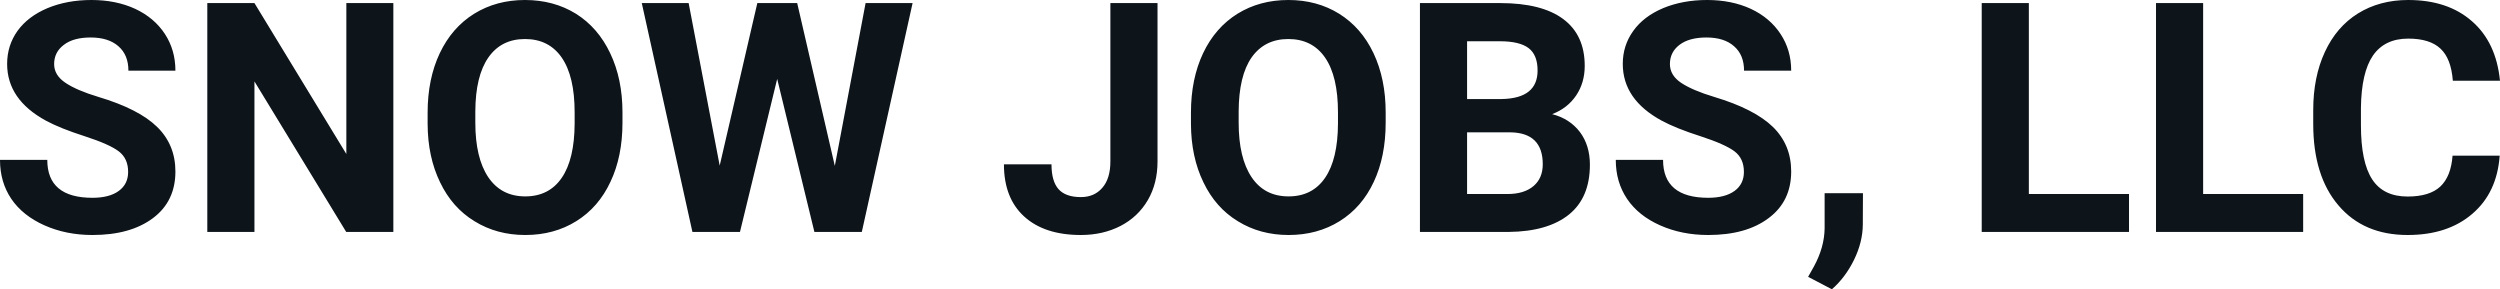 <svg fill="#0d141a" viewBox="0 0 178.722 20.675" height="100%" width="100%" xmlns="http://www.w3.org/2000/svg"><path preserveAspectRatio="none" d="M9.16 12.29L9.16 12.29Q9.16 11.33 8.49 10.82Q7.82 10.31 6.06 9.74Q4.31 9.18 3.29 8.63L3.29 8.63Q0.51 7.12 0.51 4.57L0.51 4.57Q0.51 3.25 1.25 2.21Q2.00 1.17 3.40 0.58Q4.80 0 6.54 0L6.54 0Q8.29 0 9.66 0.63Q11.03 1.27 11.79 2.43Q12.54 3.58 12.54 5.05L12.54 5.05L9.18 5.05Q9.18 3.93 8.47 3.31Q7.76 2.68 6.48 2.68L6.48 2.68Q5.24 2.68 4.56 3.21Q3.87 3.73 3.87 4.58L3.87 4.58Q3.87 5.38 4.68 5.92Q5.48 6.46 7.04 6.93L7.04 6.93Q9.92 7.79 11.23 9.07Q12.54 10.35 12.54 12.26L12.54 12.26Q12.54 14.39 10.94 15.59Q9.33 16.80 6.61 16.80L6.61 16.80Q4.73 16.80 3.18 16.11Q1.63 15.42 0.81 14.22Q0 13.02 0 11.43L0 11.43L3.38 11.43Q3.38 14.14 6.61 14.14L6.61 14.14Q7.82 14.14 8.49 13.65Q9.16 13.16 9.16 12.29ZM28.12 0.22L28.12 16.58L24.75 16.58L18.19 5.82L18.19 16.58L14.82 16.58L14.82 0.22L18.19 0.22L24.76 11.01L24.76 0.22L28.12 0.22ZM44.50 8.04L44.50 8.77Q44.50 11.19 43.64 13.00Q42.79 14.82 41.20 15.81Q39.61 16.80 37.55 16.80L37.55 16.80Q35.52 16.80 33.93 15.82Q32.33 14.85 31.46 13.03Q30.58 11.22 30.57 8.86L30.57 8.86L30.57 8.05Q30.57 5.64 31.44 3.80Q32.31 1.97 33.90 0.98Q35.49 0 37.53 0Q39.58 0 41.17 0.98Q42.75 1.97 43.62 3.80Q44.50 5.64 44.50 8.04L44.50 8.04ZM41.08 8.83L41.08 8.03Q41.08 5.46 40.16 4.12Q39.24 2.79 37.53 2.79L37.53 2.79Q35.84 2.79 34.92 4.10Q33.99 5.42 33.98 7.97L33.98 7.97L33.98 8.77Q33.98 11.28 34.90 12.66Q35.83 14.04 37.55 14.04L37.55 14.04Q39.25 14.04 40.16 12.71Q41.07 11.38 41.08 8.83L41.08 8.83ZM56.99 0.22L59.68 11.86L61.88 0.22L65.24 0.22L61.61 16.58L58.22 16.58L55.56 5.64L52.90 16.58L49.50 16.58L45.88 0.22L49.23 0.22L51.45 11.84L54.14 0.22L56.99 0.22ZM79.38 11.54L79.38 0.22L82.75 0.22L82.75 11.54Q82.75 13.11 82.06 14.30Q81.36 15.50 80.11 16.15Q78.85 16.80 77.27 16.80L77.27 16.80Q74.67 16.80 73.22 15.48Q71.77 14.16 71.77 11.75L71.77 11.75L75.17 11.75Q75.17 12.95 75.67 13.52Q76.18 14.09 77.27 14.09L77.27 14.09Q78.23 14.09 78.80 13.43Q79.38 12.77 79.38 11.54L79.38 11.54ZM99.06 8.04L99.06 8.77Q99.06 11.19 98.21 13.00Q97.36 14.82 95.77 15.81Q94.18 16.80 92.12 16.80L92.12 16.80Q90.09 16.80 88.50 15.82Q86.90 14.85 86.03 13.03Q85.15 11.22 85.14 8.86L85.14 8.86L85.14 8.05Q85.14 5.64 86.01 3.80Q86.88 1.97 88.47 0.98Q90.06 0 92.10 0Q94.15 0 95.73 0.98Q97.32 1.97 98.19 3.80Q99.06 5.64 99.06 8.04L99.06 8.04ZM95.65 8.83L95.65 8.03Q95.65 5.46 94.73 4.12Q93.81 2.79 92.10 2.79L92.10 2.79Q90.41 2.79 89.48 4.10Q88.56 5.42 88.55 7.97L88.55 7.97L88.55 8.77Q88.55 11.28 89.47 12.66Q90.39 14.04 92.12 14.04L92.12 14.04Q93.82 14.04 94.73 12.71Q95.64 11.38 95.65 8.83L95.65 8.83ZM107.87 16.58L101.51 16.58L101.51 0.22L107.24 0.22Q110.22 0.22 111.75 1.36Q113.29 2.50 113.29 4.71L113.29 4.71Q113.29 5.91 112.68 6.82Q112.06 7.74 110.96 8.16L110.96 8.16Q112.21 8.48 112.94 9.43Q113.66 10.39 113.66 11.77L113.66 11.77Q113.66 14.13 112.16 15.34Q110.65 16.55 107.87 16.58L107.87 16.58ZM107.97 9.46L104.88 9.46L104.88 13.87L107.77 13.87Q108.96 13.87 109.63 13.30Q110.29 12.74 110.29 11.74L110.29 11.74Q110.29 9.49 107.97 9.46L107.97 9.46ZM104.88 2.95L104.88 7.08L107.37 7.08Q109.92 7.03 109.92 5.04L109.92 5.04Q109.92 3.93 109.28 3.44Q108.63 2.95 107.24 2.95L107.24 2.95L104.88 2.95ZM124.67 12.29L124.67 12.29Q124.67 11.33 124.00 10.82Q123.32 10.31 121.57 9.74Q119.82 9.18 118.80 8.63L118.80 8.63Q116.01 7.12 116.01 4.57L116.01 4.57Q116.01 3.25 116.76 2.21Q117.50 1.17 118.90 0.58Q120.30 0 122.04 0L122.04 0Q123.79 0 125.16 0.63Q126.53 1.27 127.29 2.43Q128.05 3.58 128.05 5.05L128.05 5.05L124.68 5.05Q124.68 3.93 123.97 3.31Q123.27 2.68 121.99 2.68L121.99 2.68Q120.75 2.68 120.06 3.21Q119.38 3.73 119.38 4.58L119.38 4.58Q119.38 5.38 120.18 5.92Q120.99 6.46 122.55 6.93L122.55 6.93Q125.42 7.79 126.74 9.07Q128.05 10.35 128.05 12.26L128.05 12.26Q128.05 14.39 126.44 15.59Q124.84 16.80 122.12 16.80L122.12 16.80Q120.23 16.80 118.68 16.11Q117.13 15.42 116.32 14.22Q115.51 13.02 115.51 11.43L115.51 11.43L118.89 11.43Q118.89 14.14 122.12 14.14L122.12 14.14Q123.32 14.14 124.00 13.65Q124.67 13.16 124.67 12.29ZM130.96 20.68L130.96 20.68L129.26 19.79L129.67 19.06Q130.42 17.69 130.44 16.33L130.44 16.33L130.44 13.81L133.18 13.81L133.17 16.06Q133.16 17.31 132.54 18.58Q131.92 19.84 130.96 20.68ZM145.04 0.22L145.04 13.87L152.20 13.87L152.20 16.58L141.67 16.58L141.67 0.22L145.04 0.22ZM157.50 0.22L157.50 13.87L164.65 13.87L164.65 16.58L154.13 16.58L154.13 0.22L157.50 0.22ZM175.33 11.13L178.70 11.13Q178.51 13.77 176.75 15.28Q174.99 16.80 172.12 16.80L172.12 16.80Q168.97 16.80 167.17 14.68Q165.37 12.57 165.37 8.87L165.37 8.87L165.37 7.87Q165.37 5.51 166.20 3.72Q167.03 1.92 168.57 0.96Q170.12 0 172.16 0L172.16 0Q174.99 0 176.72 1.52Q178.45 3.03 178.72 5.77L178.72 5.77L175.35 5.77Q175.23 4.19 174.47 3.48Q173.71 2.76 172.16 2.76L172.16 2.76Q170.48 2.76 169.64 3.97Q168.81 5.18 168.78 7.72L168.78 7.72L168.78 8.95Q168.78 11.60 169.59 12.83Q170.39 14.05 172.12 14.05L172.12 14.05Q173.68 14.05 174.45 13.34Q175.22 12.62 175.33 11.13L175.33 11.13Z"></path></svg>